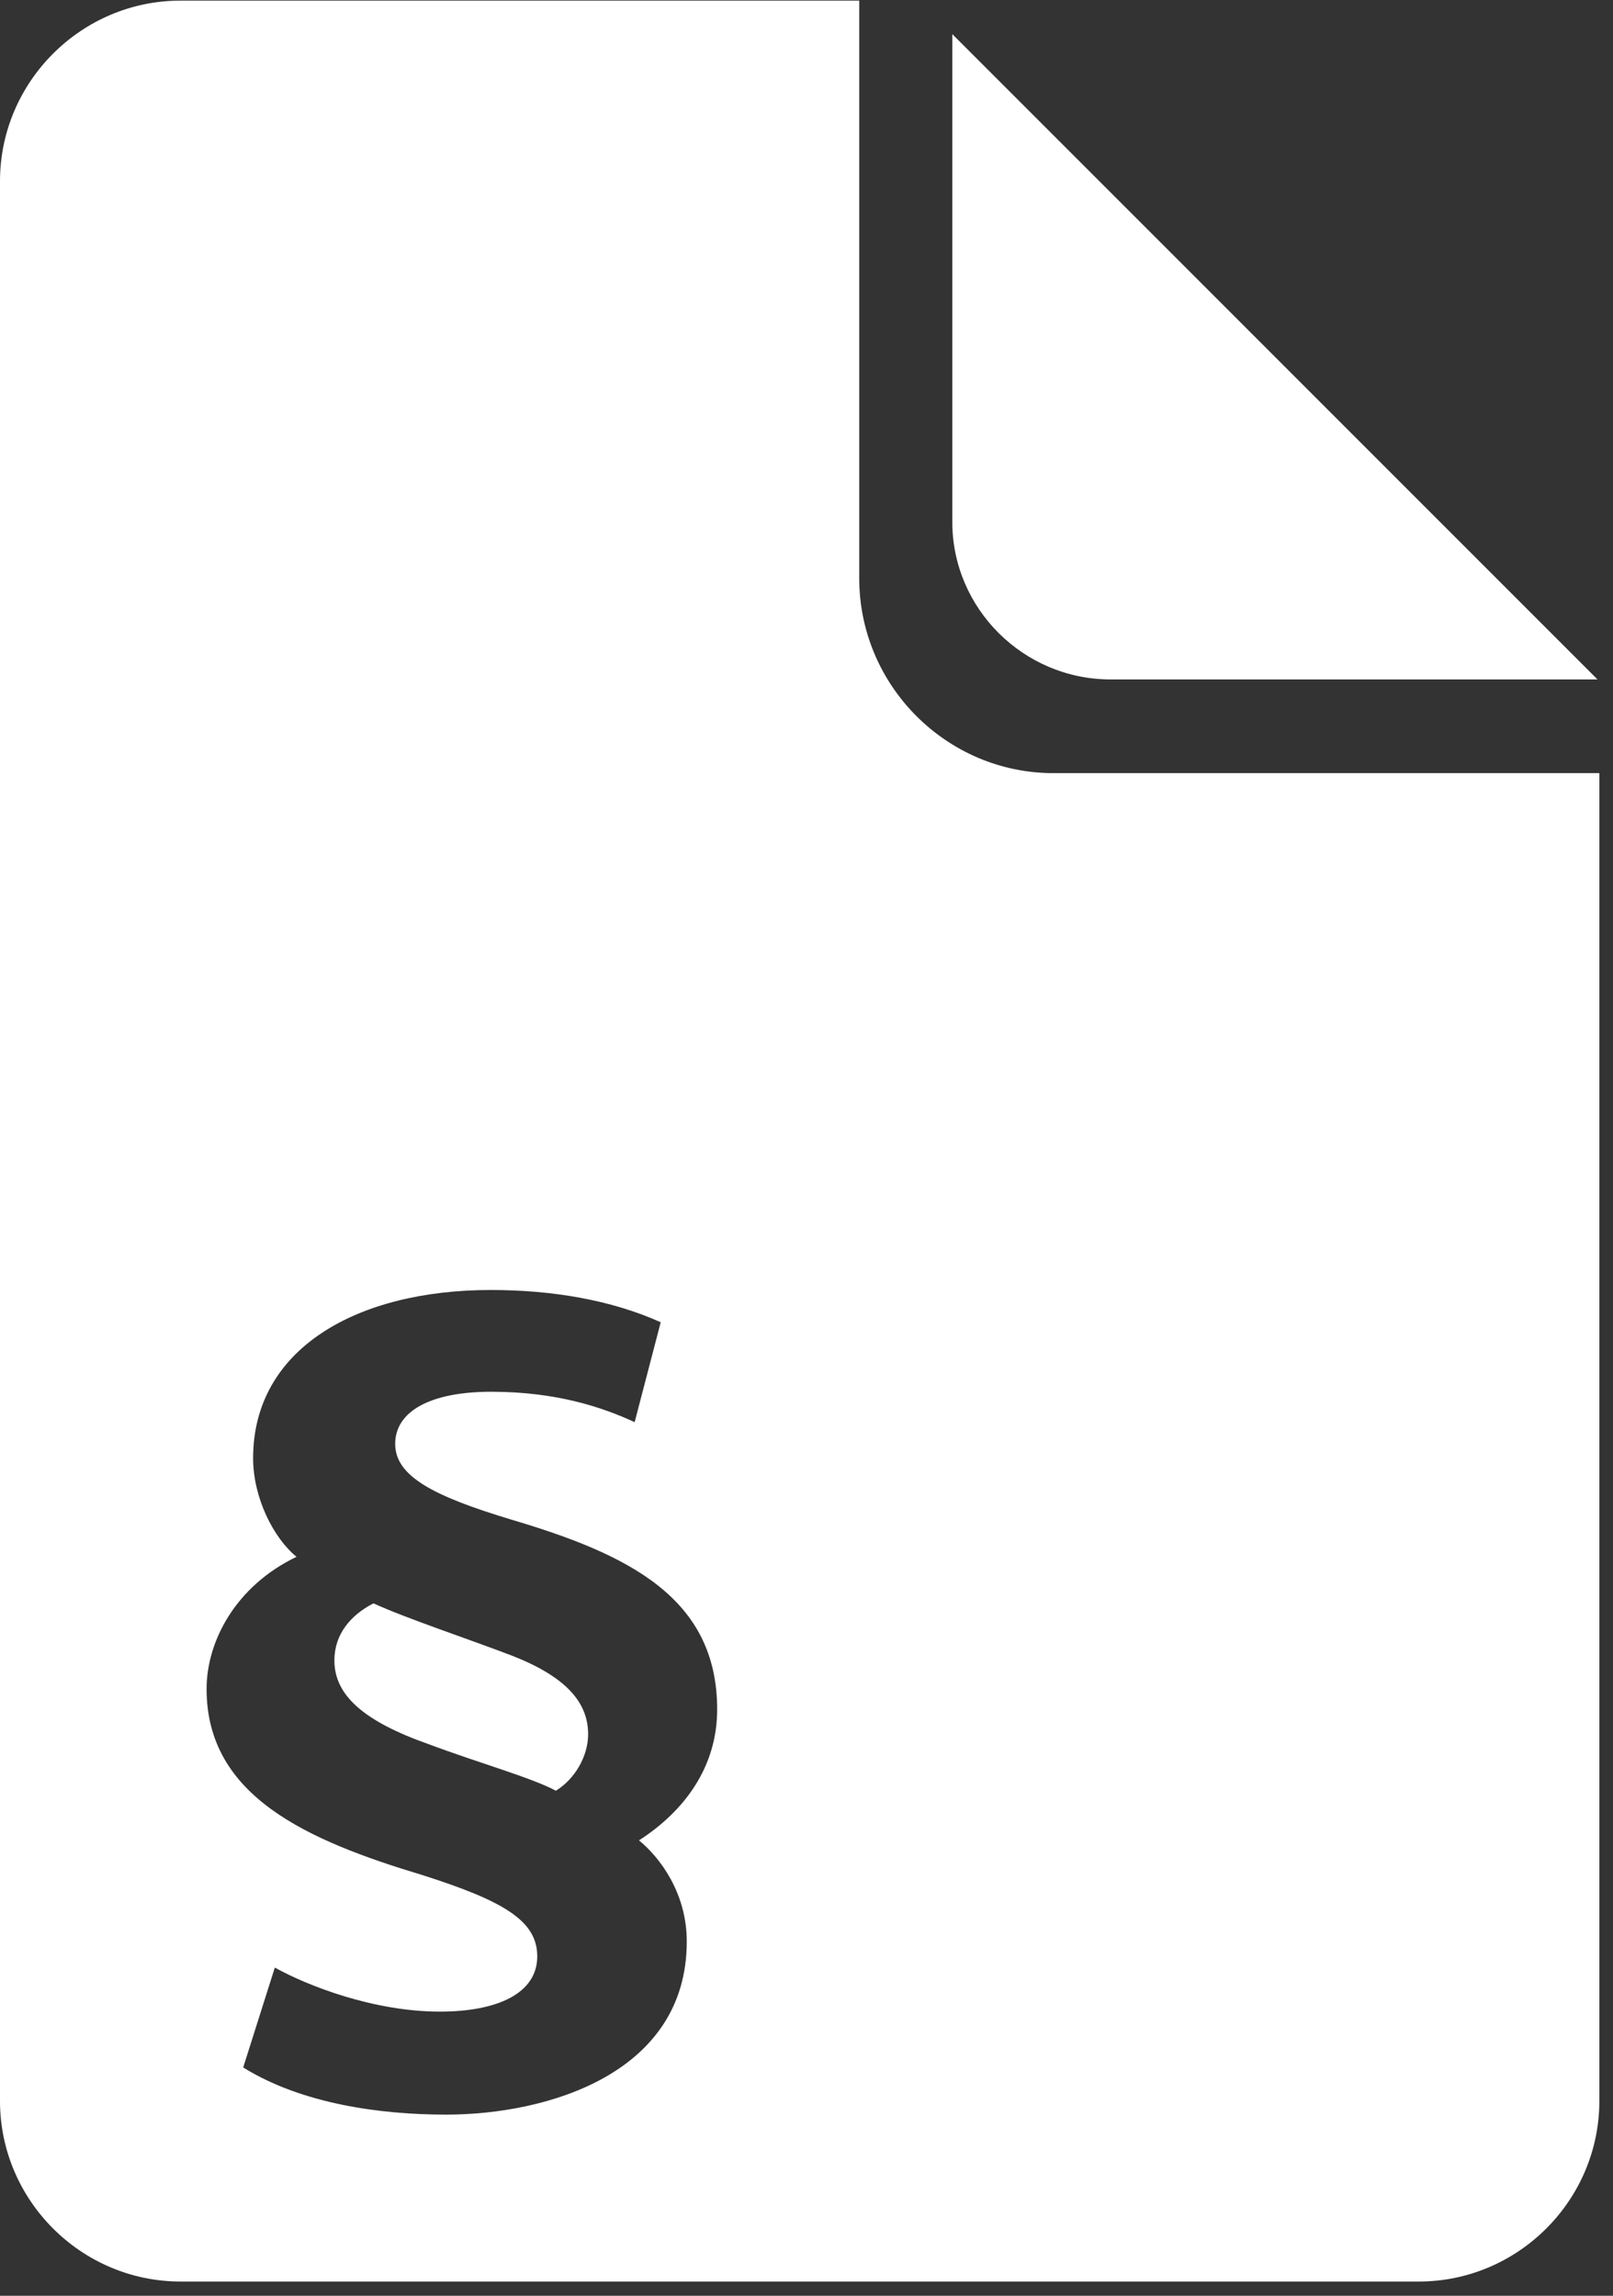 <?xml version="1.0" encoding="UTF-8" standalone="no"?>
<!DOCTYPE svg PUBLIC "-//W3C//DTD SVG 1.1//EN" "http://www.w3.org/Graphics/SVG/1.1/DTD/svg11.dtd">
<svg width="100%" height="100%" viewBox="0 0 26 37" version="1.1" xmlns="http://www.w3.org/2000/svg" xmlns:xlink="http://www.w3.org/1999/xlink" xml:space="preserve" xmlns:serif="http://www.serif.com/" style="fill-rule:evenodd;clip-rule:evenodd;stroke-linejoin:round;stroke-miterlimit:2;">
    <rect x="0" y="0" width="26" height="37" fill="#333333" stroke="none"/>
    <g transform="matrix(1,0,0,1,-1105.52,-2021.78)">
        <path id="ico-regulamin" serif:id="ico regulamin" d="M1123.42,2032.73C1122.02,2032.73 1120.87,2031.59 1120.87,2030.19L1120.87,2022.37L1120.87,2022.33L1131.27,2032.73L1131.23,2032.73L1123.42,2032.73ZM1122.5,2034.24L1131.3,2034.24L1131.3,2055.64C1131.3,2057.24 1129.99,2058.55 1128.39,2058.55L1108.43,2058.55C1106.83,2058.55 1105.52,2057.24 1105.52,2055.64L1105.52,2024.7C1105.52,2023.1 1106.83,2021.79 1108.43,2021.79L1119.37,2021.79L1119.37,2031.1C1119.37,2032.83 1120.78,2034.24 1122.5,2034.24ZM1116.59,2053.07C1116.59,2052.28 1116.15,2051.71 1115.82,2051.44C1116.55,2050.97 1117.08,2050.26 1117.08,2049.33C1117.08,2047.53 1115.65,2046.83 1113.76,2046.27C1112.5,2045.89 1111.89,2045.57 1111.89,2045.05C1111.89,2044.54 1112.43,2044.21 1113.44,2044.21C1114.49,2044.21 1115.23,2044.46 1115.75,2044.7L1116.17,2043.09C1115.37,2042.73 1114.42,2042.57 1113.43,2042.57C1111.28,2042.57 1109.6,2043.51 1109.6,2045.28C1109.6,2045.92 1109.93,2046.57 1110.3,2046.87C1109.32,2047.34 1108.85,2048.23 1108.85,2049C1108.85,2050.73 1110.47,2051.44 1112.33,2052C1113.65,2052.42 1114.18,2052.74 1114.18,2053.31C1114.18,2053.91 1113.53,2054.2 1112.61,2054.2C1111.54,2054.2 1110.47,2053.78 1109.95,2053.49L1109.44,2055.1C1110.39,2055.69 1111.66,2055.86 1112.71,2055.86C1114.34,2055.86 1116.59,2055.2 1116.59,2053.07ZM1113.79,2048.47C1114.65,2048.81 1115,2049.22 1115,2049.73C1115,2050.08 1114.79,2050.45 1114.48,2050.64C1114.09,2050.43 1113.23,2050.19 1112.43,2049.89C1111.38,2049.52 1110.91,2049.1 1110.91,2048.54C1110.91,2048.12 1111.17,2047.81 1111.54,2047.62C1112.06,2047.86 1113.06,2048.19 1113.79,2048.47Z" style="fill:white;"/>
    </g>
</svg>

